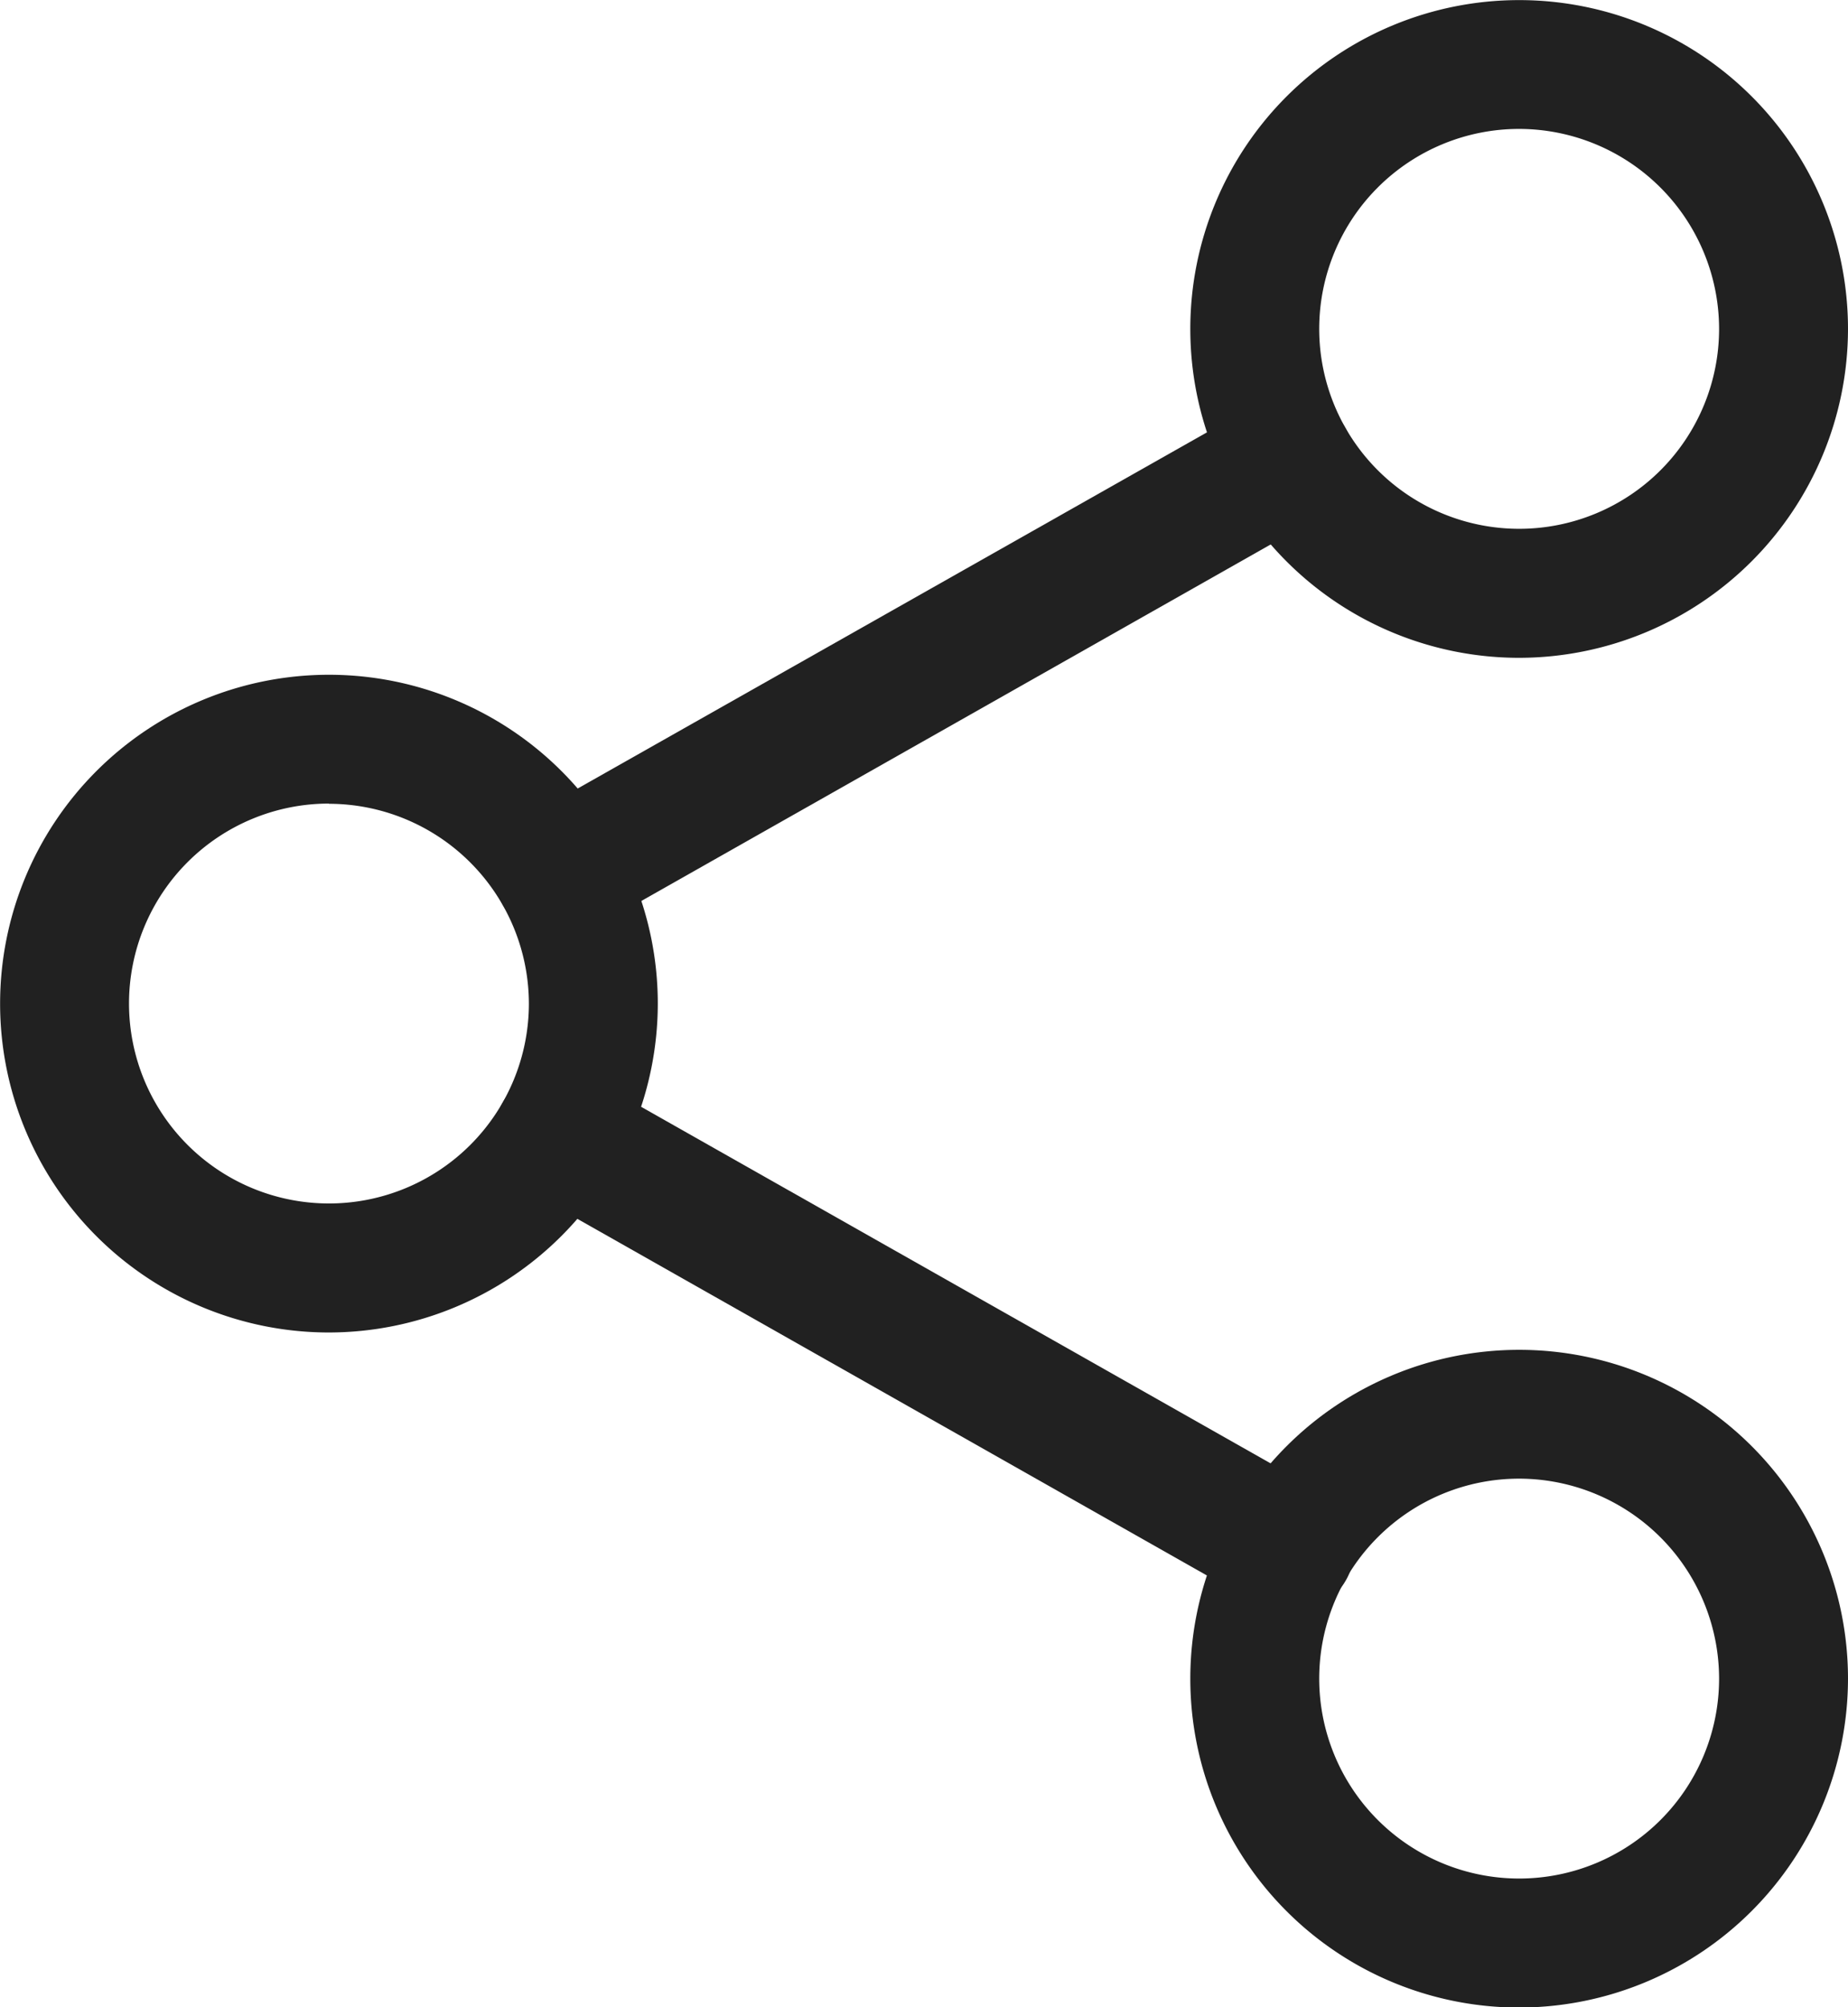<svg id="Component_20_2" data-name="Component 20 – 2" xmlns="http://www.w3.org/2000/svg" xmlns:xlink="http://www.w3.org/1999/xlink" width="18.32" height="19.898" viewBox="0 0 18.32 19.898">
  <defs>
    <clipPath id="clip-path">
      <rect id="Rectangle_401" data-name="Rectangle 401" width="18.32" height="19.898" fill="#212121"/>
    </clipPath>
  </defs>
  <g id="Group_277" data-name="Group 277" clip-path="url(#clip-path)">
    <path id="Path_178" data-name="Path 178" d="M372.572,6.521a3.26,3.26,0,1,1,3.26-3.261,3.264,3.264,0,0,1-3.26,3.261m0-5.243a1.982,1.982,0,1,0,1.982,1.982,1.985,1.985,0,0,0-1.982-1.982" transform="translate(-357.512)" fill="#212121"/>
    <path id="Path_179" data-name="Path 179" d="M372.572,425.2a3.26,3.26,0,1,1,3.26-3.26,3.264,3.264,0,0,1-3.26,3.26m0-5.243a1.982,1.982,0,1,0,1.982,1.982,1.985,1.985,0,0,0-1.982-1.982" transform="translate(-357.512 -405.299)" fill="#212121"/>
    <path id="Path_180" data-name="Path 180" d="M3.261,215.859a3.26,3.26,0,1,1,3.26-3.26,3.264,3.264,0,0,1-3.26,3.26m0-5.243A1.982,1.982,0,1,0,5.243,212.6a1.985,1.985,0,0,0-1.982-1.982" transform="translate(0 -202.65)" fill="#212121"/>
    <path id="Path_181" data-name="Path 181" d="M154.075,127.893a.639.639,0,0,1-.316-1.195L161,122.6a.639.639,0,0,1,.63,1.112l-7.238,4.1a.636.636,0,0,1-.314.083" transform="translate(-148.533 -118.598)" fill="#212121"/>
    <path id="Path_182" data-name="Path 182" d="M161.311,337.235a.636.636,0,0,1-.315-.083l-7.238-4.1a.639.639,0,0,1,.63-1.112l7.238,4.1a.639.639,0,0,1-.316,1.2" transform="translate(-148.533 -321.252)" fill="#212121"/>
  </g>
</svg>
